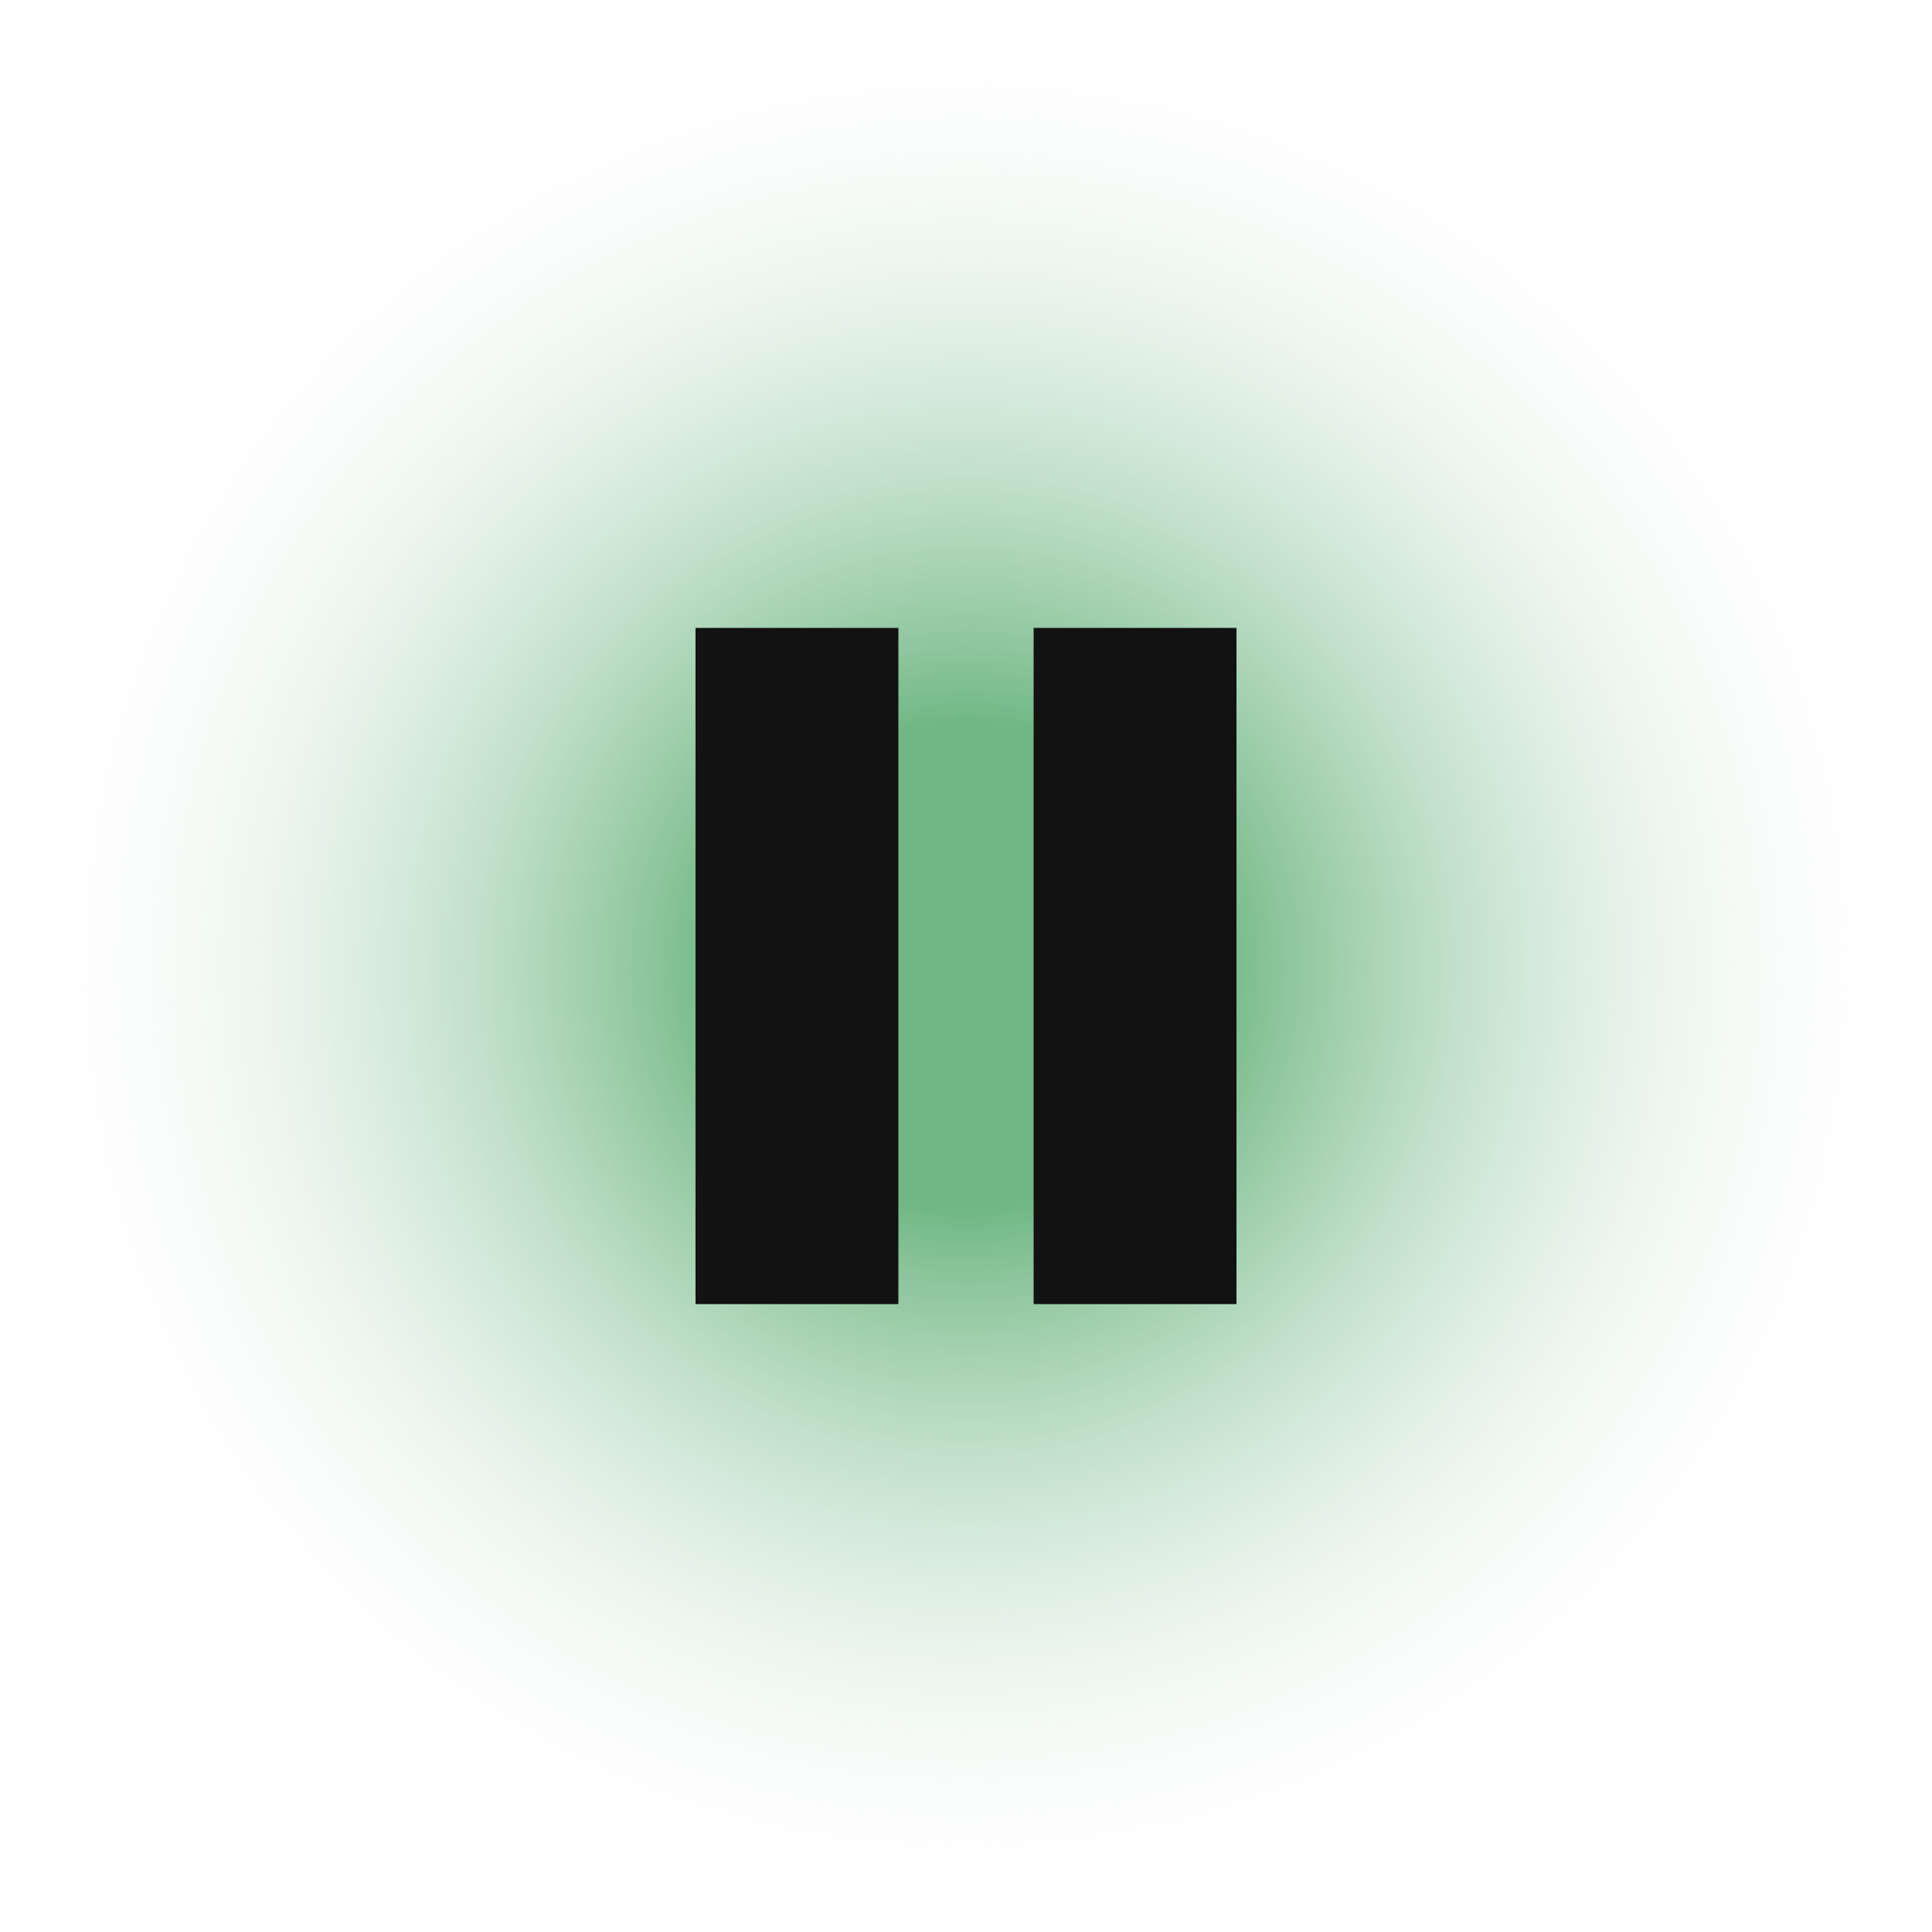 <?xml version="1.0" encoding="UTF-8" standalone="no"?>
<svg
   width="1000"
   height="1000"
   viewBox="0 0 1000 1000"
   version="1.1"
   xml:space="preserve"
   id="SVGRoot"
   sodipodi:docname="pause.svg"
   inkscape:version="1.4 (e7c3feb100, 2024-10-09)"
   xmlns:inkscape="http://www.inkscape.org/namespaces/inkscape"
   xmlns:sodipodi="http://sodipodi.sourceforge.net/DTD/sodipodi-0.dtd"
   xmlns:xlink="http://www.w3.org/1999/xlink"
   xmlns="http://www.w3.org/2000/svg"
   xmlns:svg="http://www.w3.org/2000/svg"><sodipodi:namedview
   id="namedview1"
   pagecolor="#ffffff"
   bordercolor="#000000"
   borderopacity="0.25"
   inkscape:showpageshadow="2"
   inkscape:pageopacity="0.0"
   inkscape:pagecheckerboard="true"
   inkscape:deskcolor="#d1d1d1"
   inkscape:zoom="0.64135202"
   inkscape:cx="413.96923"
   inkscape:cy="477.11708"
   inkscape:window-width="1366"
   inkscape:window-height="740"
   inkscape:window-x="0"
   inkscape:window-y="0"
   inkscape:window-maximized="1"
   inkscape:current-layer="SVGRoot"
   inkscape:document-units="px"
   showguides="true"><sodipodi:guide
     position="499.984,534.449"
     orientation="1,0"
     id="guide1"
     inkscape:locked="false" /><sodipodi:guide
     position="493.695,500.016"
     orientation="0,-1"
     id="guide2"
     inkscape:locked="false" /></sodipodi:namedview><defs
   id="defs9"><linearGradient
     id="linearGradient3"
     inkscape:collect="always"><stop
       style="stop-color:#70b783;stop-opacity:1;"
       offset="0.25"
       id="stop3" /><stop
       style="stop-color:#ffffff;stop-opacity:0;"
       offset="1"
       id="stop4" /></linearGradient><radialGradient
     inkscape:collect="always"
     xlink:href="#linearGradient3"
     id="radialGradient4"
     cx="500"
     cy="500"
     fx="500"
     fy="500"
     r="500"
     gradientUnits="userSpaceOnUse" /></defs>

<style
   type="text/css"
   id="style1">
g.prefab path {
  vector-effect:non-scaling-stroke;
  -inkscape-stroke:hairline;
  fill: none;
  fill-opacity: 1;
  stroke-opacity: 1;
  stroke: #00349c;
}
</style>

<rect
   style="vector-effect:non-scaling-stroke;fill:url(#radialGradient4);fill-opacity:1;stroke:none;stroke-opacity:1;-inkscape-stroke:hairline"
   id="rect3"
   width="1000"
   height="1000"
   x="0"
   y="0" /><path
   id="rect10"
   style="fill:#121212;fill-opacity:1;stroke:none;stroke-width:3;stroke-dasharray:none;stroke-opacity:1"
   d="M 360,325 H 465 V 675 H 360 Z m 175,0 H 640 V 675 H 535 Z" /></svg>
